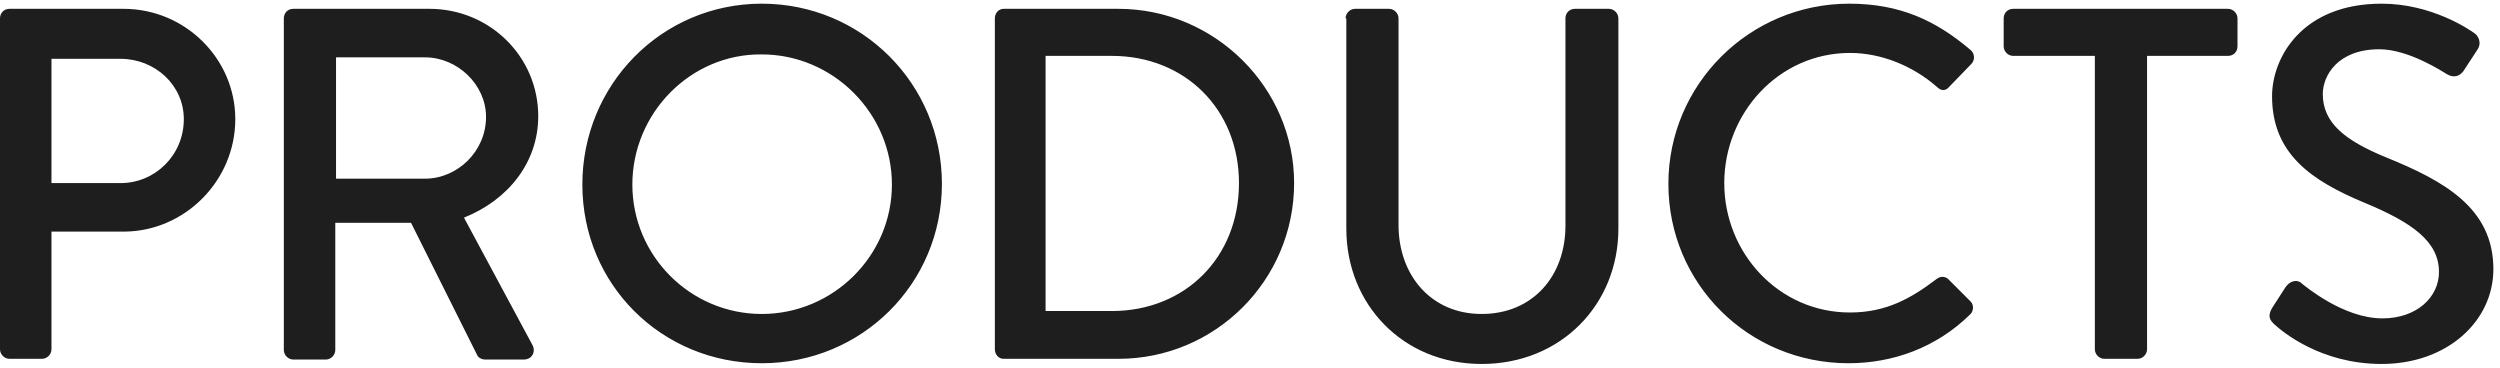 <?xml version="1.0" encoding="utf-8"?>
<svg version="1.1" xmlns="http://www.w3.org/2000/svg" xmlns:xlink="http://www.w3.org/1999/xlink" x="0px" y="0px" width="340px" height="50px" viewBox="0 0 340 50">
<path style="fill:#1e1e1e;" d="M0 2.5c0-.7.5-1.3 1.3-1.3h15.5C25.2 1.2 32 8 32 16.2c0 8.4-6.9 15.3-15.2 15.3H7v16c0 .7-.6 1.3-1.3 1.3H1.3c-.7 0-1.3-.6-1.3-1.3v-45zm16.4 22.4c4.7 0 8.6-3.8 8.6-8.7 0-4.6-3.9-8.2-8.6-8.2H7v16.9h9.4zM38.6 2.5c0-.7.5-1.3 1.3-1.3h18.5c8.2 0 14.8 6.5 14.8 14.6 0 6.3-4.1 11.4-10.1 13.8l9.3 17.3c.5.9 0 2-1.2 2H66c-.5 0-1-.3-1.1-.6l-9-18H45.6v17.3c0 .7-.6 1.3-1.3 1.3h-4.4c-.7 0-1.3-.6-1.3-1.3V2.5zm19.2 21.8c4.4 0 8.3-3.7 8.3-8.4 0-4.4-3.9-8.1-8.3-8.1H45.7v16.5h12.1zM103.6.5c13.6 0 24.5 10.9 24.5 24.5s-10.9 24.4-24.5 24.4-24.4-10.7-24.4-24.3C79.2 11.5 90 .5 103.6.5zm0 42.2c9.7 0 17.7-7.9 17.7-17.6 0-9.7-8-17.7-17.7-17.7-9.7-.1-17.6 8-17.6 17.7s7.9 17.6 17.6 17.6zM135.3 2.5c0-.7.5-1.3 1.2-1.3h15.6c13.1 0 23.9 10.7 23.9 23.7 0 13.2-10.7 23.9-23.9 23.9h-15.6c-.7 0-1.2-.6-1.2-1.3v-45zm15.9 39.8c10 0 17.3-7.3 17.3-17.4 0-10-7.3-17.3-17.3-17.3h-9v34.7h9zM183 2.5c0-.7.6-1.3 1.3-1.3h4.6c.7 0 1.3.6 1.3 1.3v28.1c0 6.8 4.4 12.1 11.3 12.1 7 0 11.4-5.2 11.4-12V2.5c0-.7.5-1.3 1.3-1.3h4.6c.7 0 1.3.6 1.3 1.3v28.6c0 10.3-7.8 18.4-18.6 18.4-10.7 0-18.4-8.1-18.4-18.4V2.5zM251.5.5c6.9 0 11.8 2.3 16.5 6.3.6.5.6 1.4.1 1.9l-3 3.1c-.5.6-1.1.6-1.7 0-3.2-2.8-7.5-4.6-11.8-4.6-9.7 0-17.1 8.2-17.1 17.7s7.4 17.6 17.1 17.6c5 0 8.4-2 11.7-4.5.6-.5 1.2-.4 1.6-.1L268 41c.5.5.4 1.4-.1 1.8-4.6 4.5-10.5 6.6-16.5 6.6-13.6 0-24.5-10.8-24.5-24.4 0-13.5 11-24.5 24.6-24.5zM284.9 7.6h-11.1c-.7 0-1.3-.6-1.3-1.3V2.5c0-.7.5-1.3 1.3-1.3H303c.7 0 1.3.6 1.3 1.3v3.8c0 .7-.5 1.3-1.3 1.3h-11v39.9c0 .7-.6 1.3-1.3 1.3h-4.5c-.7 0-1.3-.6-1.3-1.3V7.6zM309 41.9c.6-.9 1.2-1.9 1.8-2.8.6-.9 1.6-1.2 2.3-.5.4.3 5.6 4.7 10.9 4.7 4.7 0 7.7-2.9 7.7-6.3 0-4.1-3.5-6.7-10.3-9.5-6.9-2.9-12.4-6.5-12.4-14.4C309 7.8 313.1.5 323.9.5c6.8 0 11.9 3.5 12.6 4 .5.3 1.1 1.3.4 2.3-.5.8-1.2 1.8-1.7 2.6-.5.9-1.4 1.3-2.4.7-.5-.3-5.2-3.4-9.2-3.4-5.7 0-7.7 3.6-7.7 6.1 0 3.9 3 6.3 8.6 8.6 7.9 3.2 14.6 6.9 14.6 15.2 0 7.1-6.3 12.9-15.2 12.9-8.3 0-13.5-4.4-14.6-5.4-.5-.5-1-1-.3-2.2z"/>
</svg>